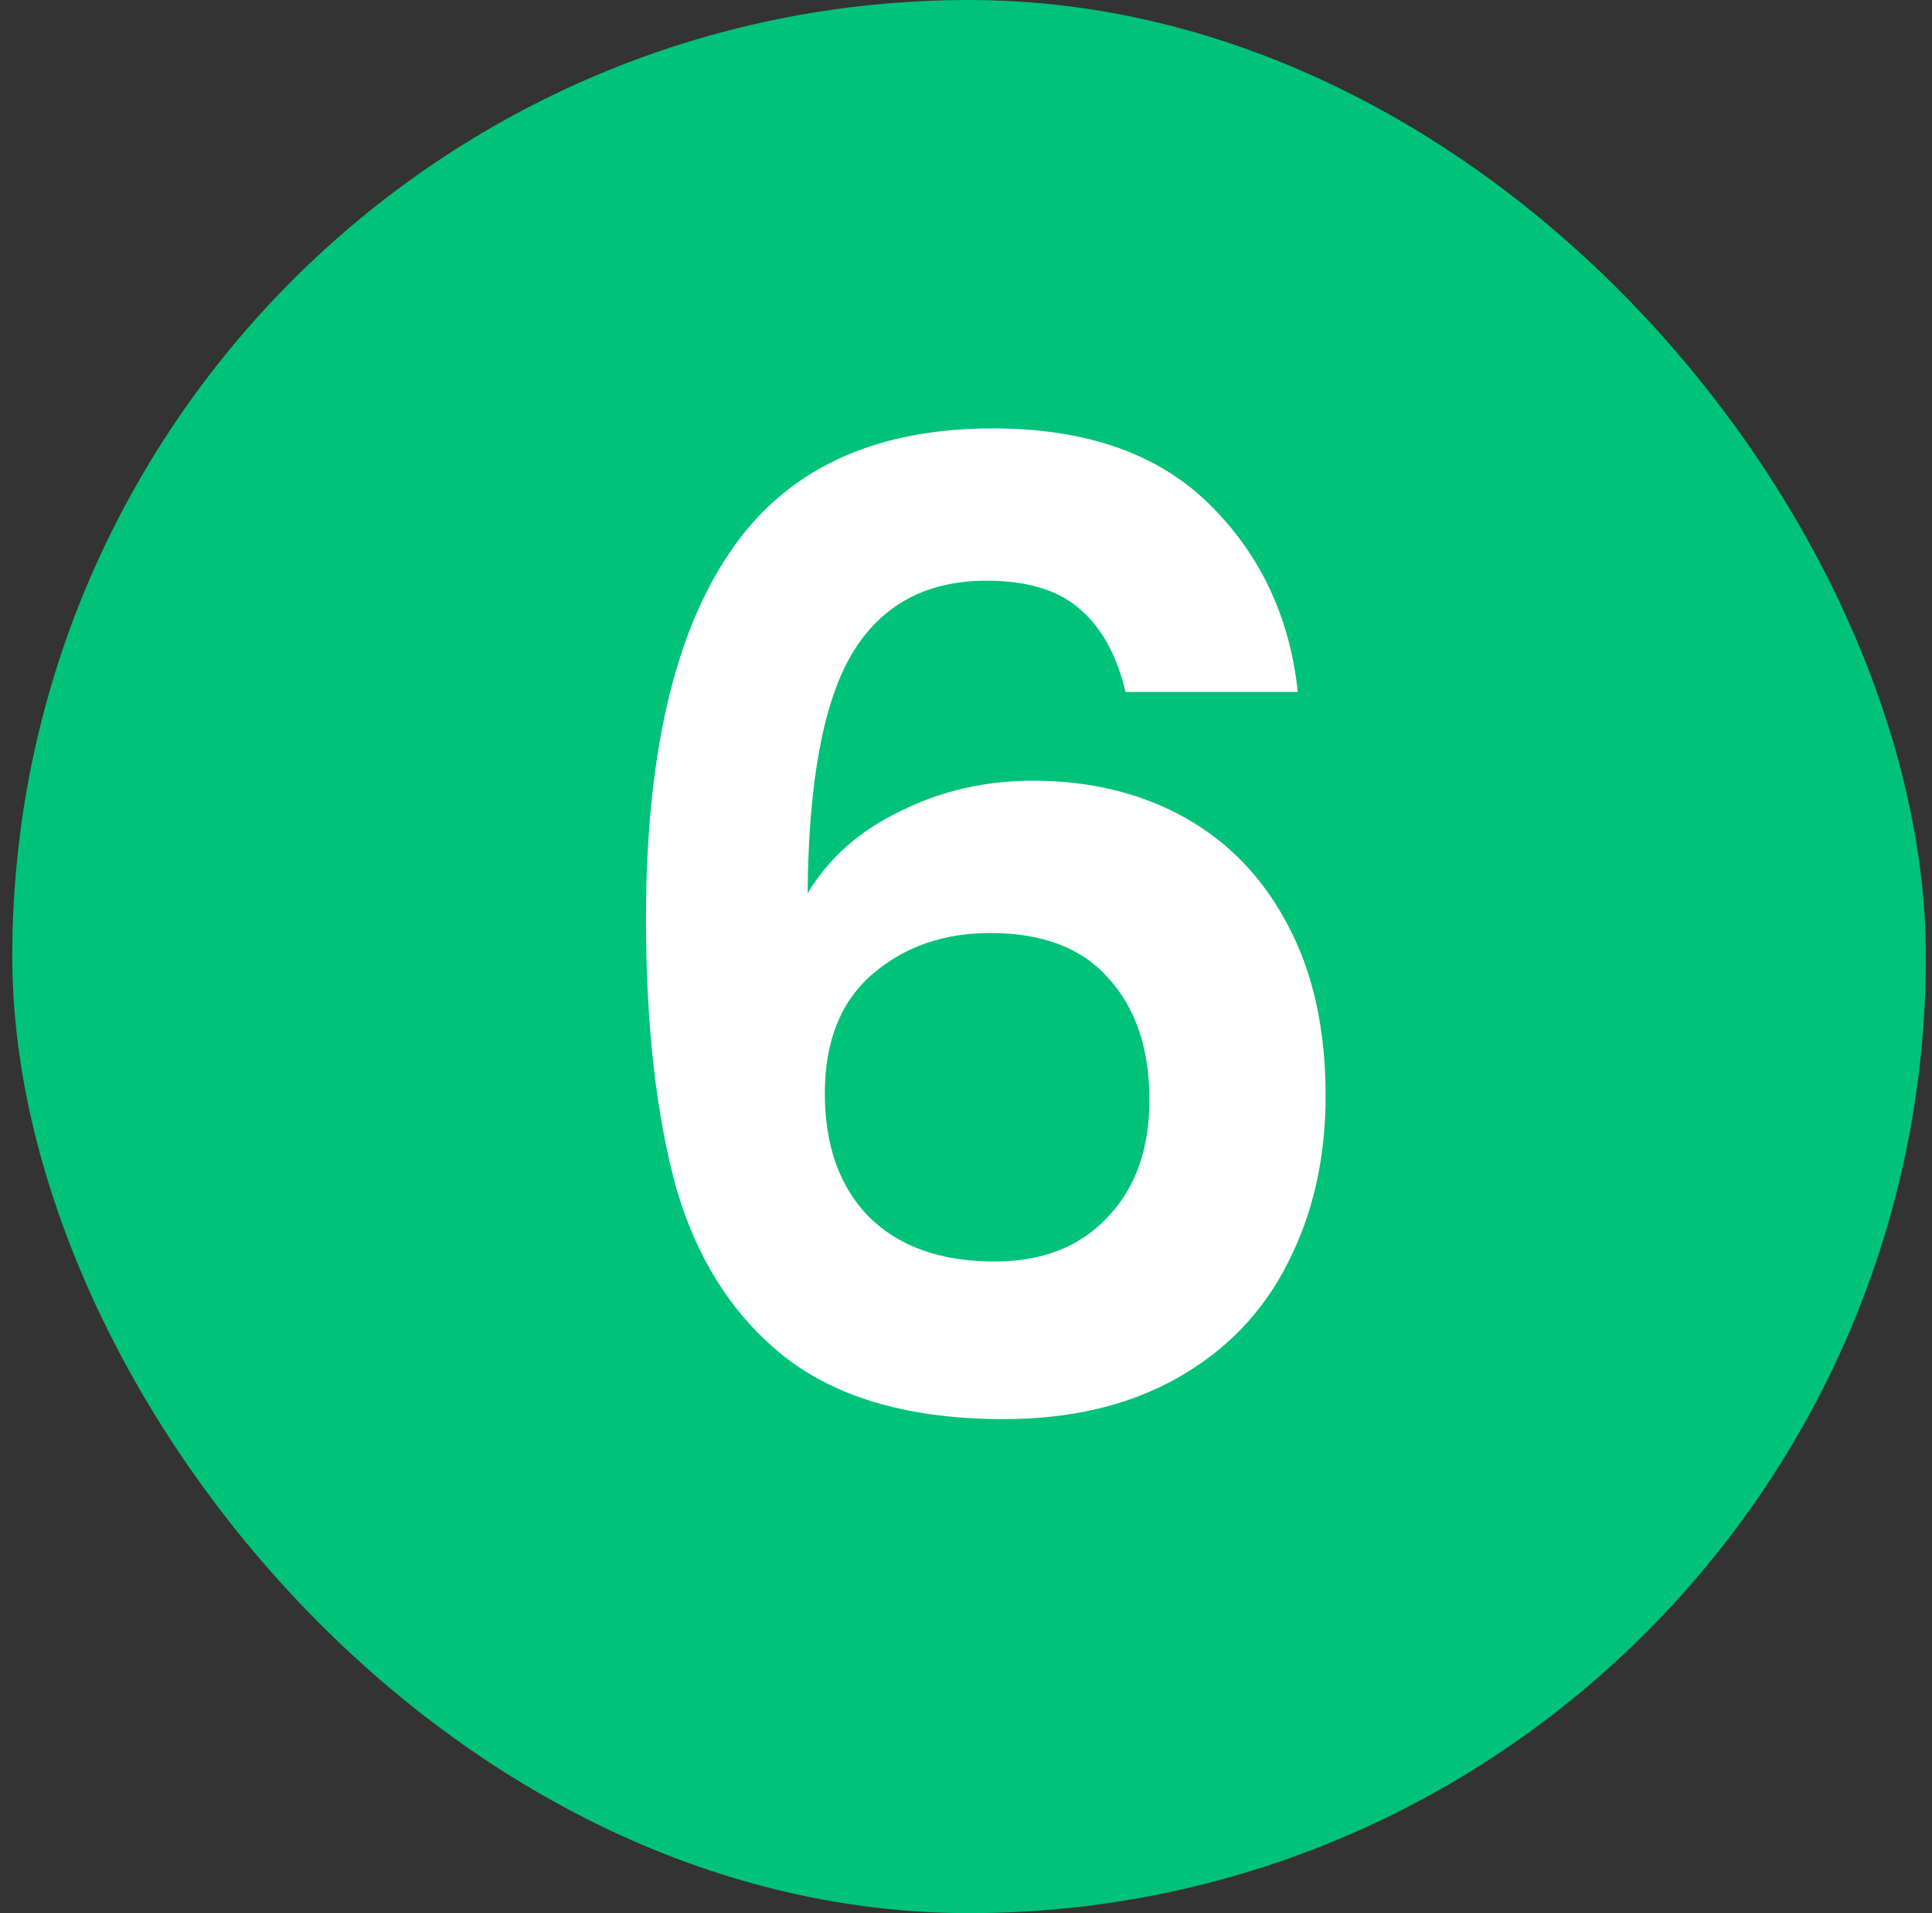 <svg width="105" height="104" viewBox="0 0 105 104" fill="none" xmlns="http://www.w3.org/2000/svg">
<rect x="0" y="0" width="105" height="104" fill="#333333" stroke="none"/>
<rect x="0.667" width="104" height="104" rx="52" fill="#00C279"/>
<path d="M61.172 37.616C60.692 35.6 59.852 34.088 58.652 33.08C57.5 32.072 55.82 31.568 53.612 31.568C50.3 31.568 47.852 32.912 46.268 35.6C44.732 38.24 43.94 42.56 43.892 48.56C45.044 46.64 46.724 45.152 48.932 44.096C51.14 42.992 53.54 42.44 56.132 42.44C59.252 42.44 62.012 43.112 64.412 44.456C66.812 45.8 68.684 47.768 70.028 50.36C71.372 52.904 72.044 55.976 72.044 59.576C72.044 62.984 71.348 66.032 69.956 68.72C68.612 71.36 66.62 73.424 63.98 74.912C61.34 76.4 58.196 77.144 54.548 77.144C49.556 77.144 45.62 76.04 42.74 73.832C39.908 71.624 37.916 68.552 36.764 64.616C35.66 60.632 35.108 55.736 35.108 49.928C35.108 41.144 36.62 34.52 39.644 30.056C42.668 25.544 47.444 23.288 53.972 23.288C59.012 23.288 62.924 24.656 65.708 27.392C68.492 30.128 70.1 33.536 70.532 37.616H61.172ZM53.828 50.72C51.284 50.72 49.148 51.464 47.42 52.952C45.692 54.44 44.828 56.6 44.828 59.432C44.828 62.264 45.62 64.496 47.204 66.128C48.836 67.76 51.116 68.576 54.044 68.576C56.636 68.576 58.676 67.784 60.164 66.2C61.7 64.616 62.468 62.48 62.468 59.792C62.468 57.008 61.724 54.8 60.236 53.168C58.796 51.536 56.66 50.72 53.828 50.72Z" fill="white"/>
</svg>
